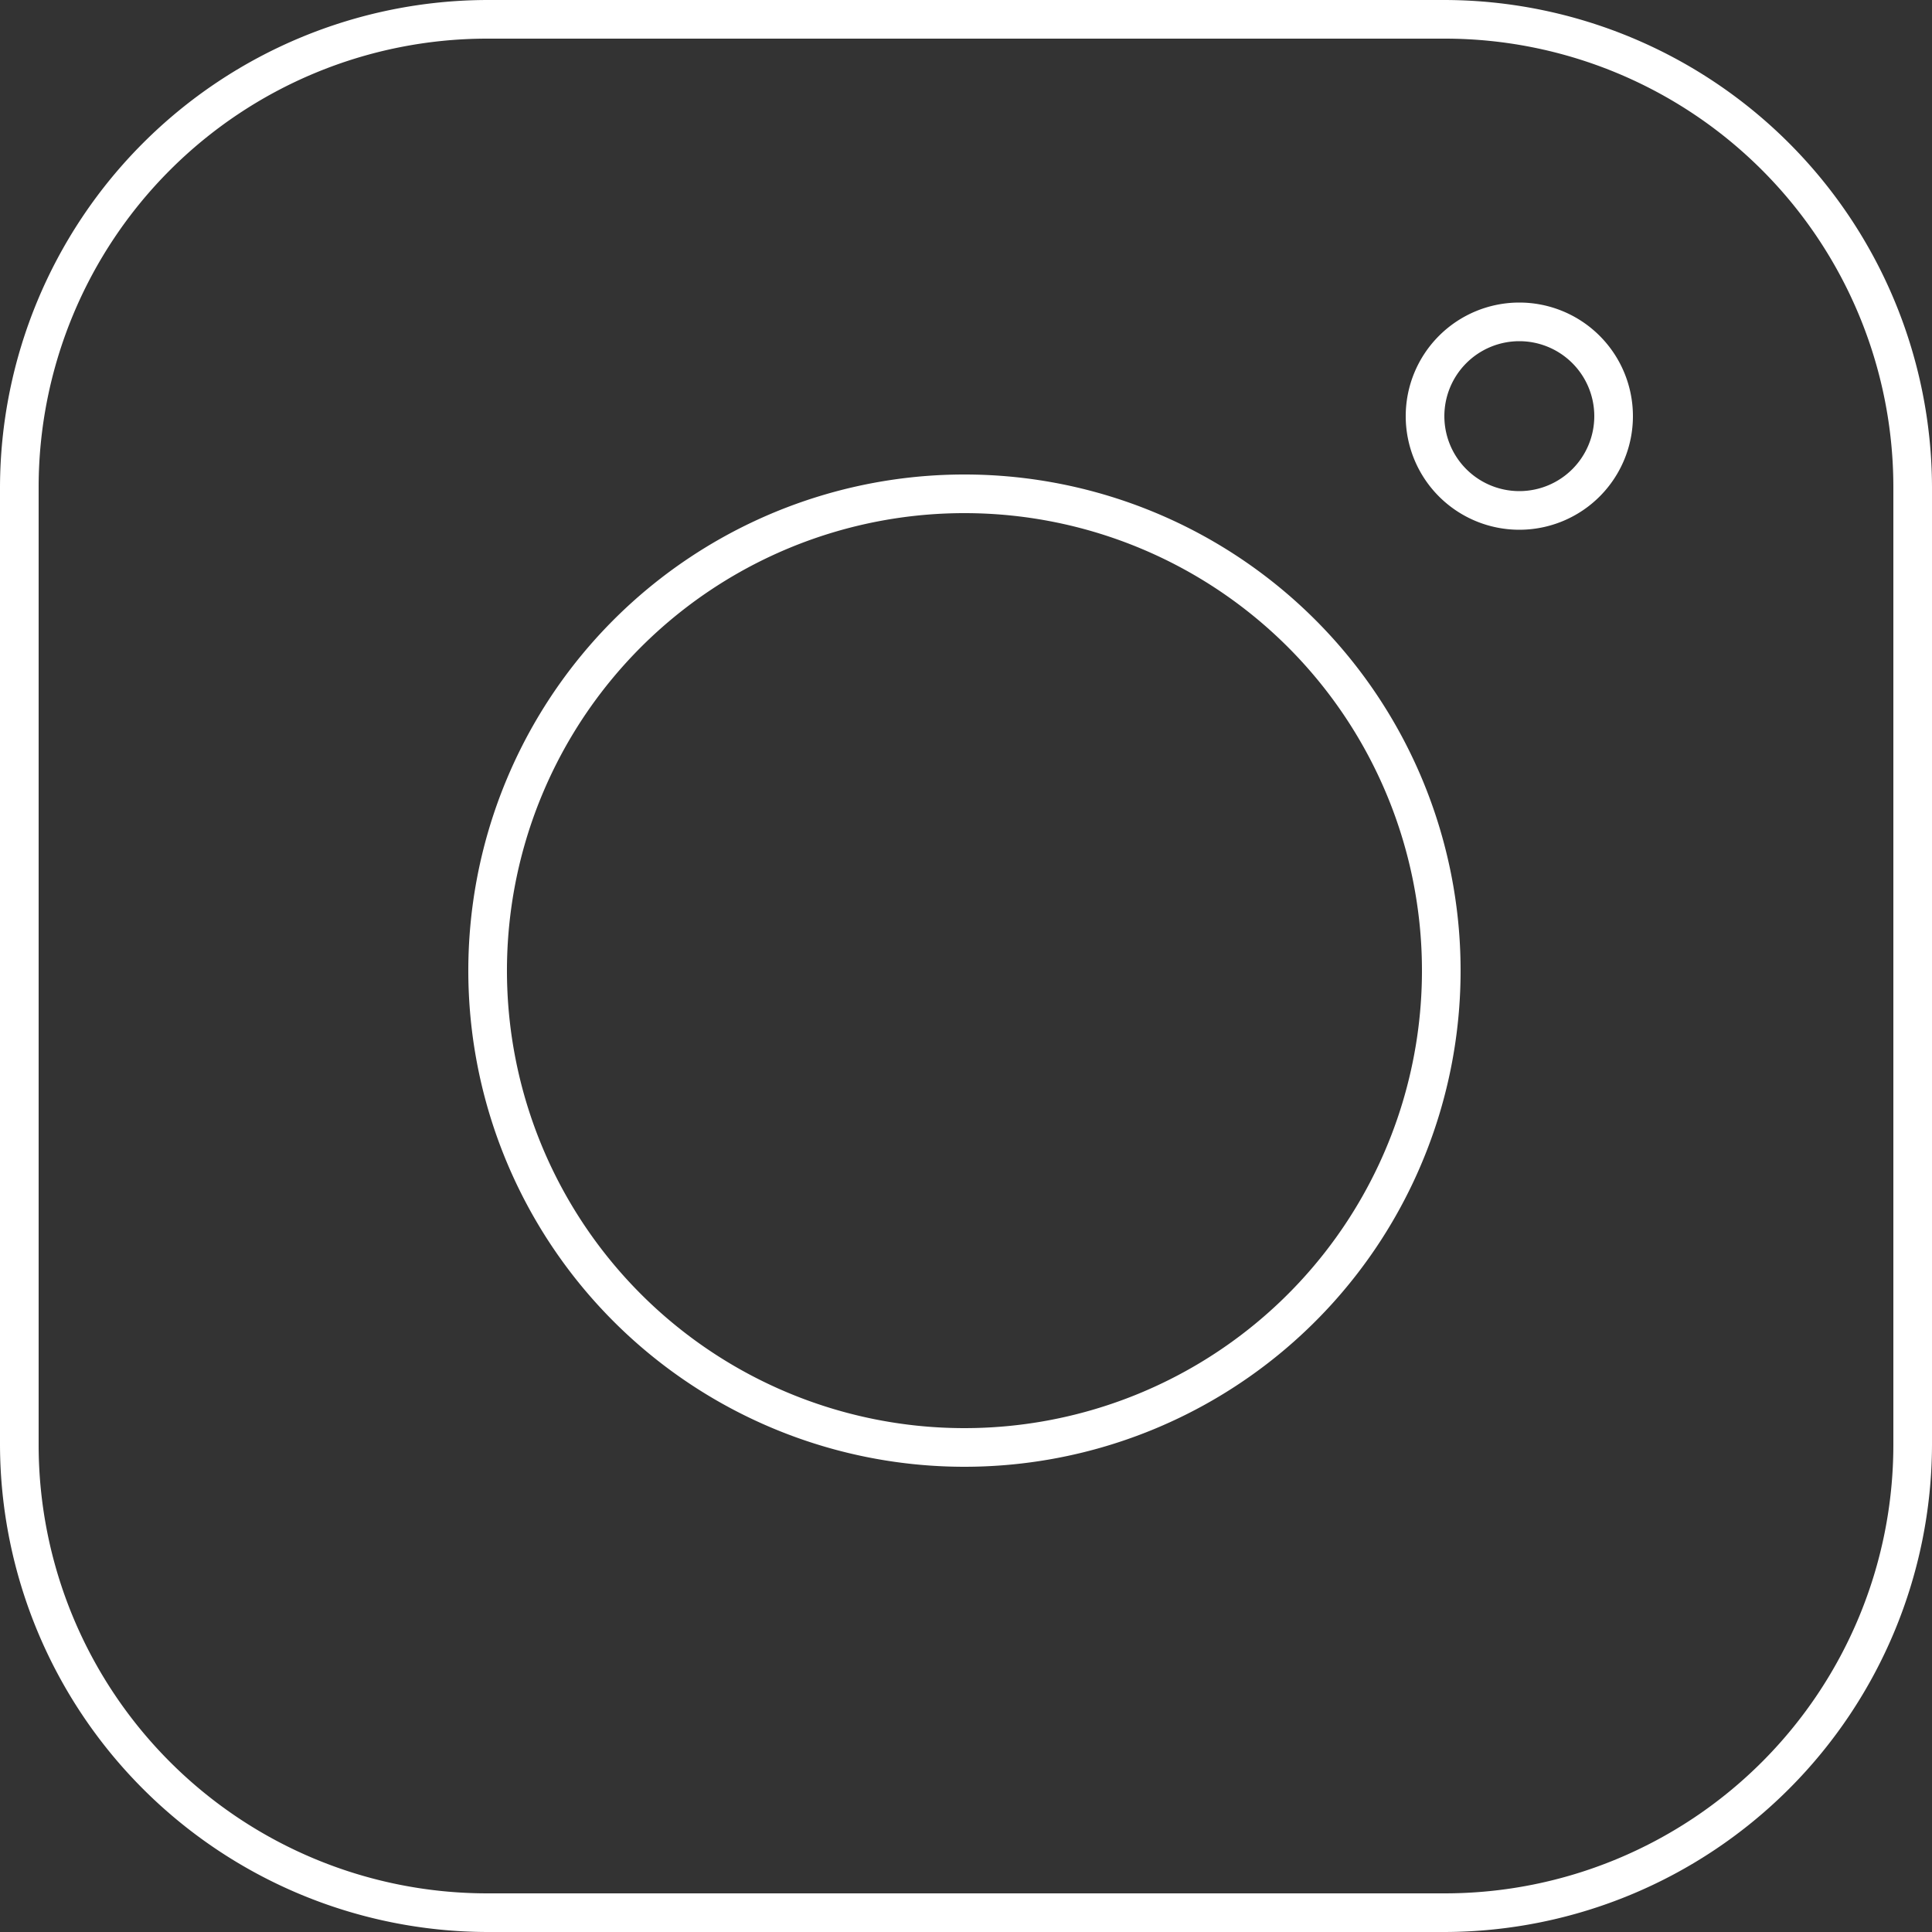 <svg id="Layer_1" data-name="Layer 1" xmlns="http://www.w3.org/2000/svg" viewBox="0 0 50 50"><rect x="0" y="0" width="50" height="50" fill="#333333" stroke="none"/><title>social icons_white</title><path d="M41.76,10.76a2.44,2.44,0,1,1-2.44-2.43A2.44,2.44,0,0,1,41.76,10.76ZM37.3,25.12A12.34,12.34,0,1,1,25,12.78,12.34,12.34,0,0,1,37.3,25.12Z" fill="none" stroke="#fff" stroke-miterlimit="10"/><path d="M37.4,1A11.61,11.61,0,0,1,49,12.6V37.4A11.61,11.61,0,0,1,37.4,49H12.6A11.61,11.61,0,0,1,1,37.4V12.6A11.61,11.61,0,0,1,12.6,1H37.4m0-1H12.6A12.64,12.64,0,0,0,0,12.6V37.4A12.64,12.64,0,0,0,12.6,50H37.4A12.64,12.64,0,0,0,50,37.4V12.6A12.64,12.64,0,0,0,37.4,0Z" fill="#fff"/></svg>